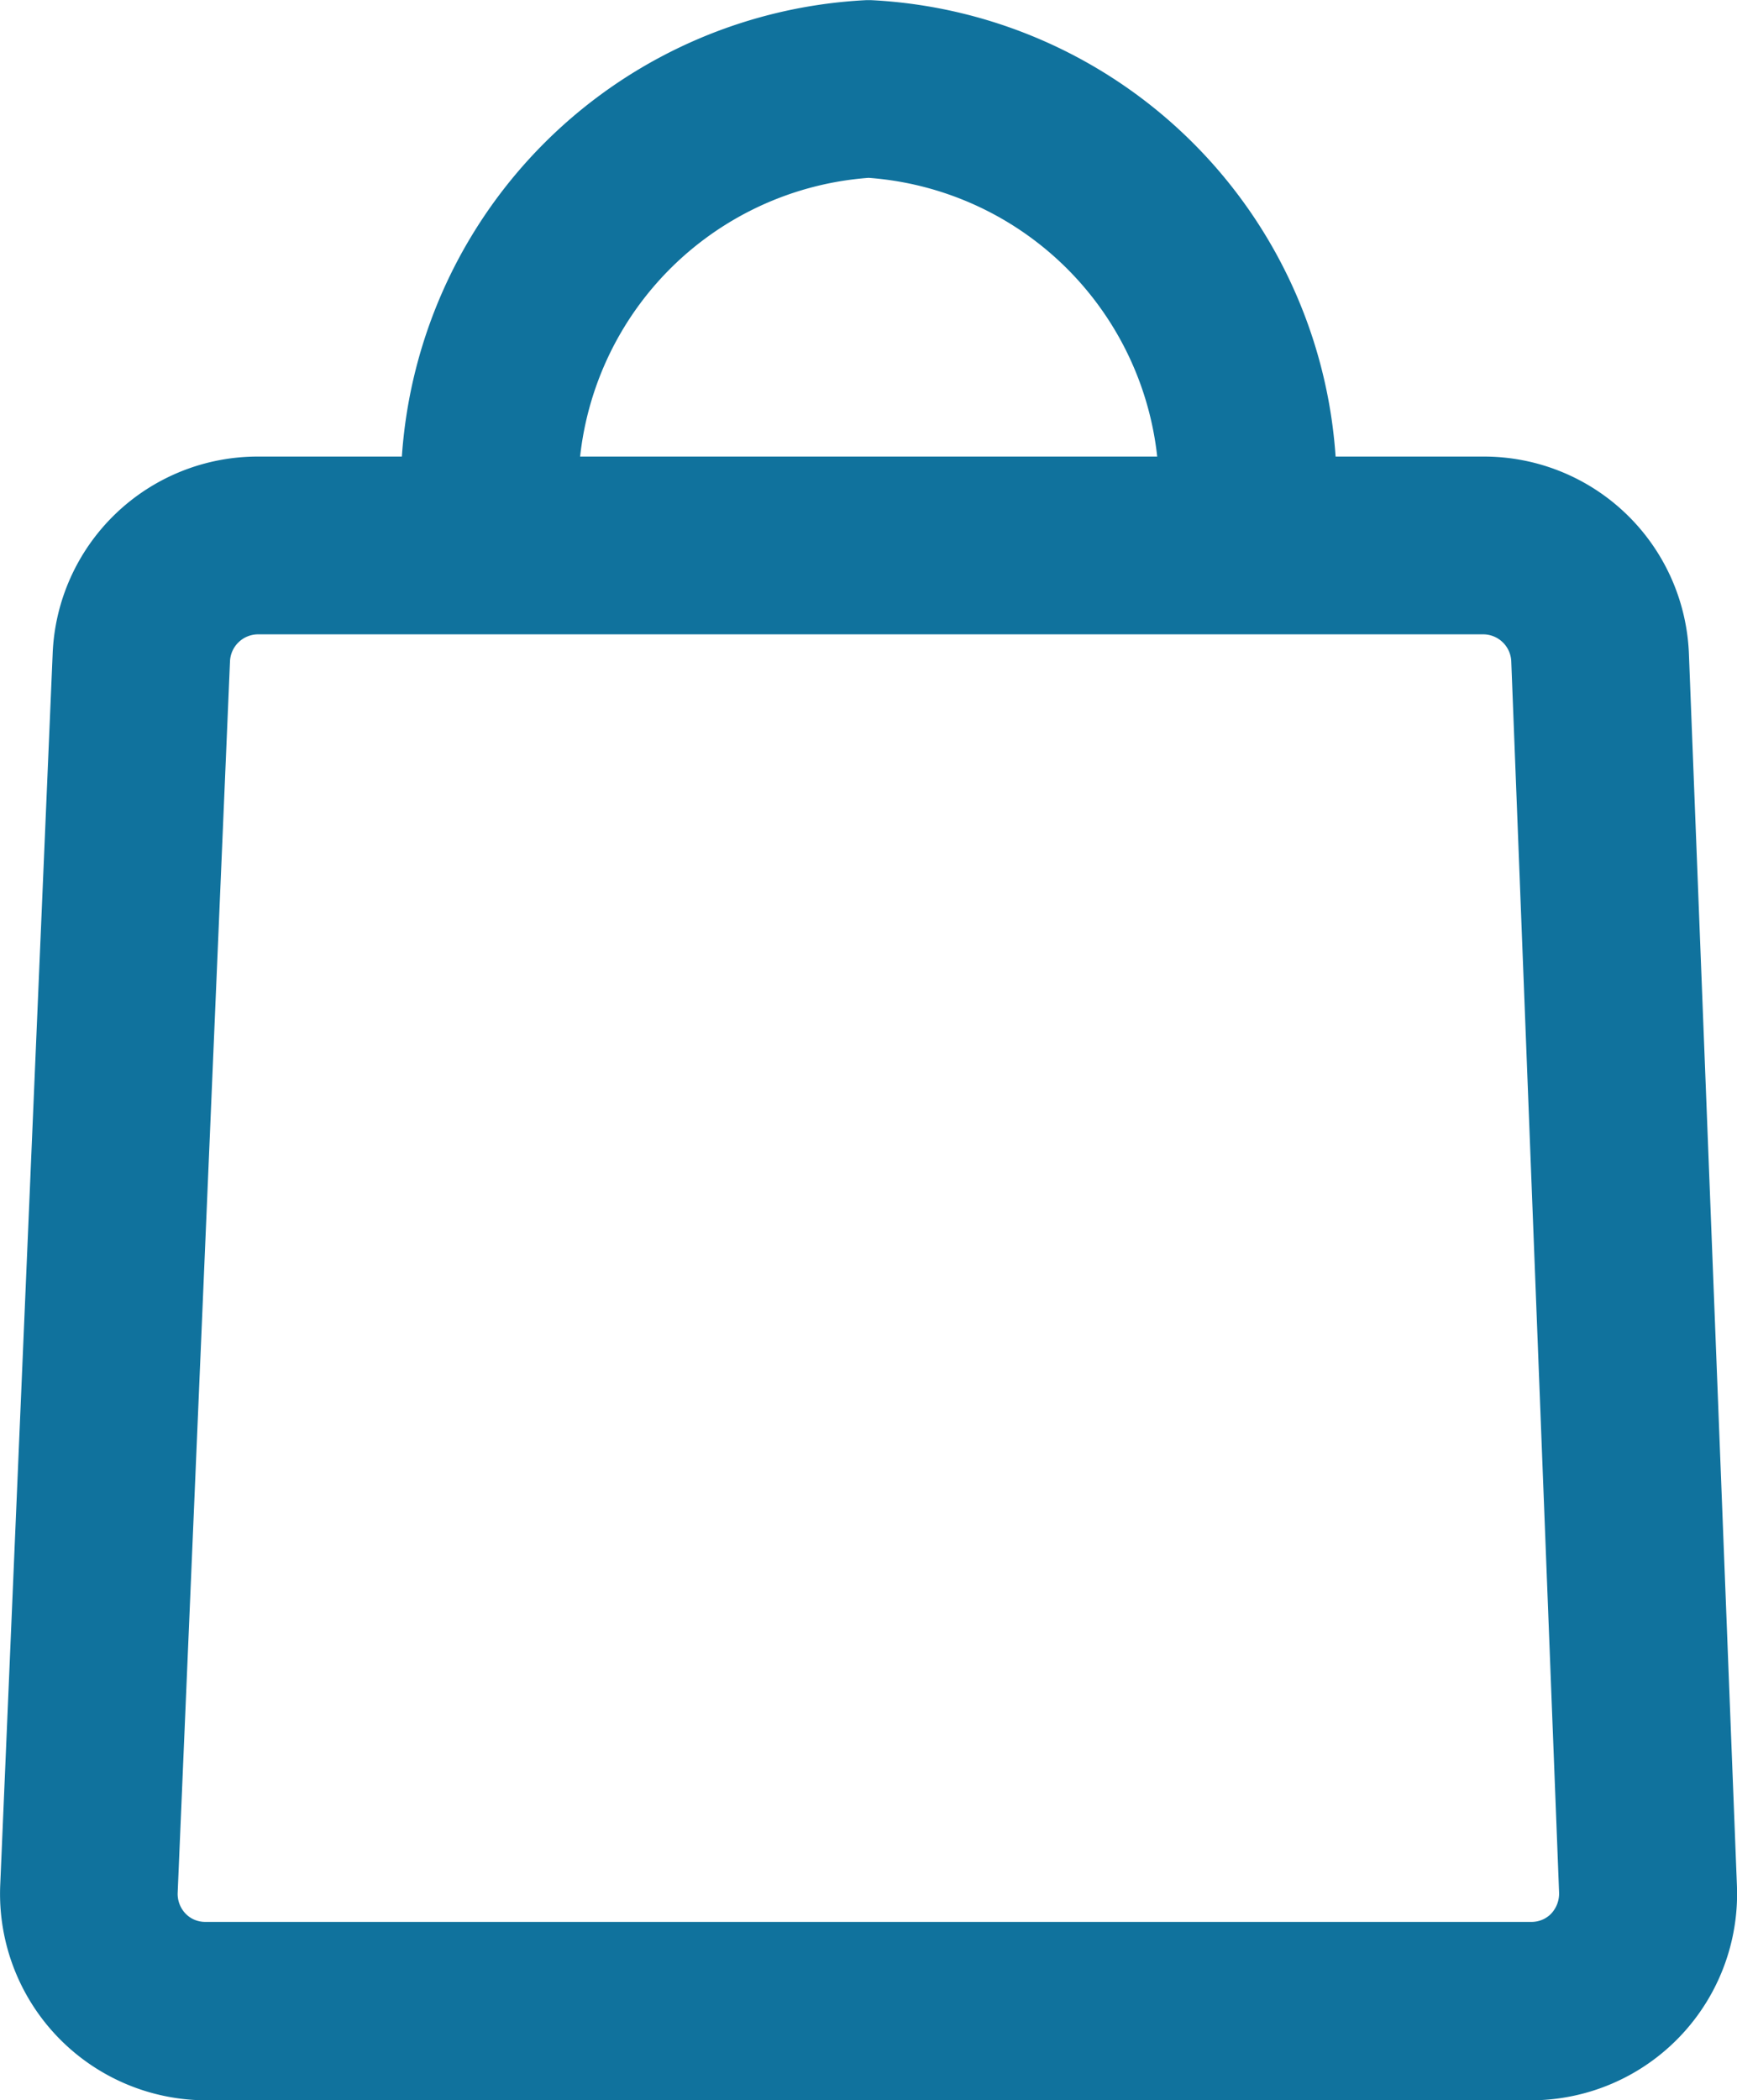<svg xmlns="http://www.w3.org/2000/svg" width="21.517" height="26.005" viewBox="0 0 21.517 26.005">
  <g id="Group_696" data-name="Group 696" transform="translate(0.652 0.651)">
    <g id="Group_695" data-name="Group 695">
      <path id="Path_1002" data-name="Path 1002" d="M18.316,25.319H1.9A1.907,1.907,0,0,1,0,23.328L.65,8.093a1.9,1.9,0,0,1,1.9-1.826H17.722A1.9,1.9,0,0,1,19.62,8.1l.594,15.235a1.906,1.906,0,0,1-1.9,1.984M2.547,7.169a1,1,0,0,0-1,.963L.9,23.367a1,1,0,0,0,.28.744.984.984,0,0,0,.716.307h16.42a.985.985,0,0,0,.716-.306,1.009,1.009,0,0,0,.281-.741L18.719,8.135a1,1,0,0,0-1-.967Z" transform="translate(0 -0.615)" fill="#10729d"/>
      <path id="Path_1002_-_Outline" data-name="Path 1002 - Outline" d="M18.316,25.969H1.9A2.557,2.557,0,0,1-.649,23.3L0,8.065A2.542,2.542,0,0,1,2.549,5.617H17.722a2.541,2.541,0,0,1,2.548,2.46l.594,15.233a2.556,2.556,0,0,1-2.548,2.659Zm-.6-18.151H2.547a.349.349,0,0,0-.35.337L1.549,23.395a.354.354,0,0,0,.1.265l0,0a.335.335,0,0,0,.242.1H18.316a.338.338,0,0,0,.245-.1.363.363,0,0,0,.1-.266L18.069,8.16A.349.349,0,0,0,17.72,7.818Z" transform="translate(0 -0.615)" fill="#10729d"/>
      <path id="Path_1003" data-name="Path 1003" d="M15.791,5.65h-.9A4.522,4.522,0,0,0,10.649.9,4.522,4.522,0,0,0,6.408,5.65h-.9A5.42,5.42,0,0,1,10.649,0a5.421,5.421,0,0,1,5.143,5.65" transform="translate(-0.541)" fill="#10729d"/>
      <path id="Path_1003_-_Outline" data-name="Path 1003 - Outline" d="M15.791,6.3H14.206l.036-.684a3.883,3.883,0,0,0-3.593-4.065A3.883,3.883,0,0,0,7.057,5.616l.036.684H4.886l-.027-.622A6.07,6.07,0,0,1,10.616-.649l.033,0,.033,0a6.071,6.071,0,0,1,5.76,6.327l-.65-.028Z" transform="translate(-0.541)" fill="#10729d"/>
    </g>
  </g>
</svg>
